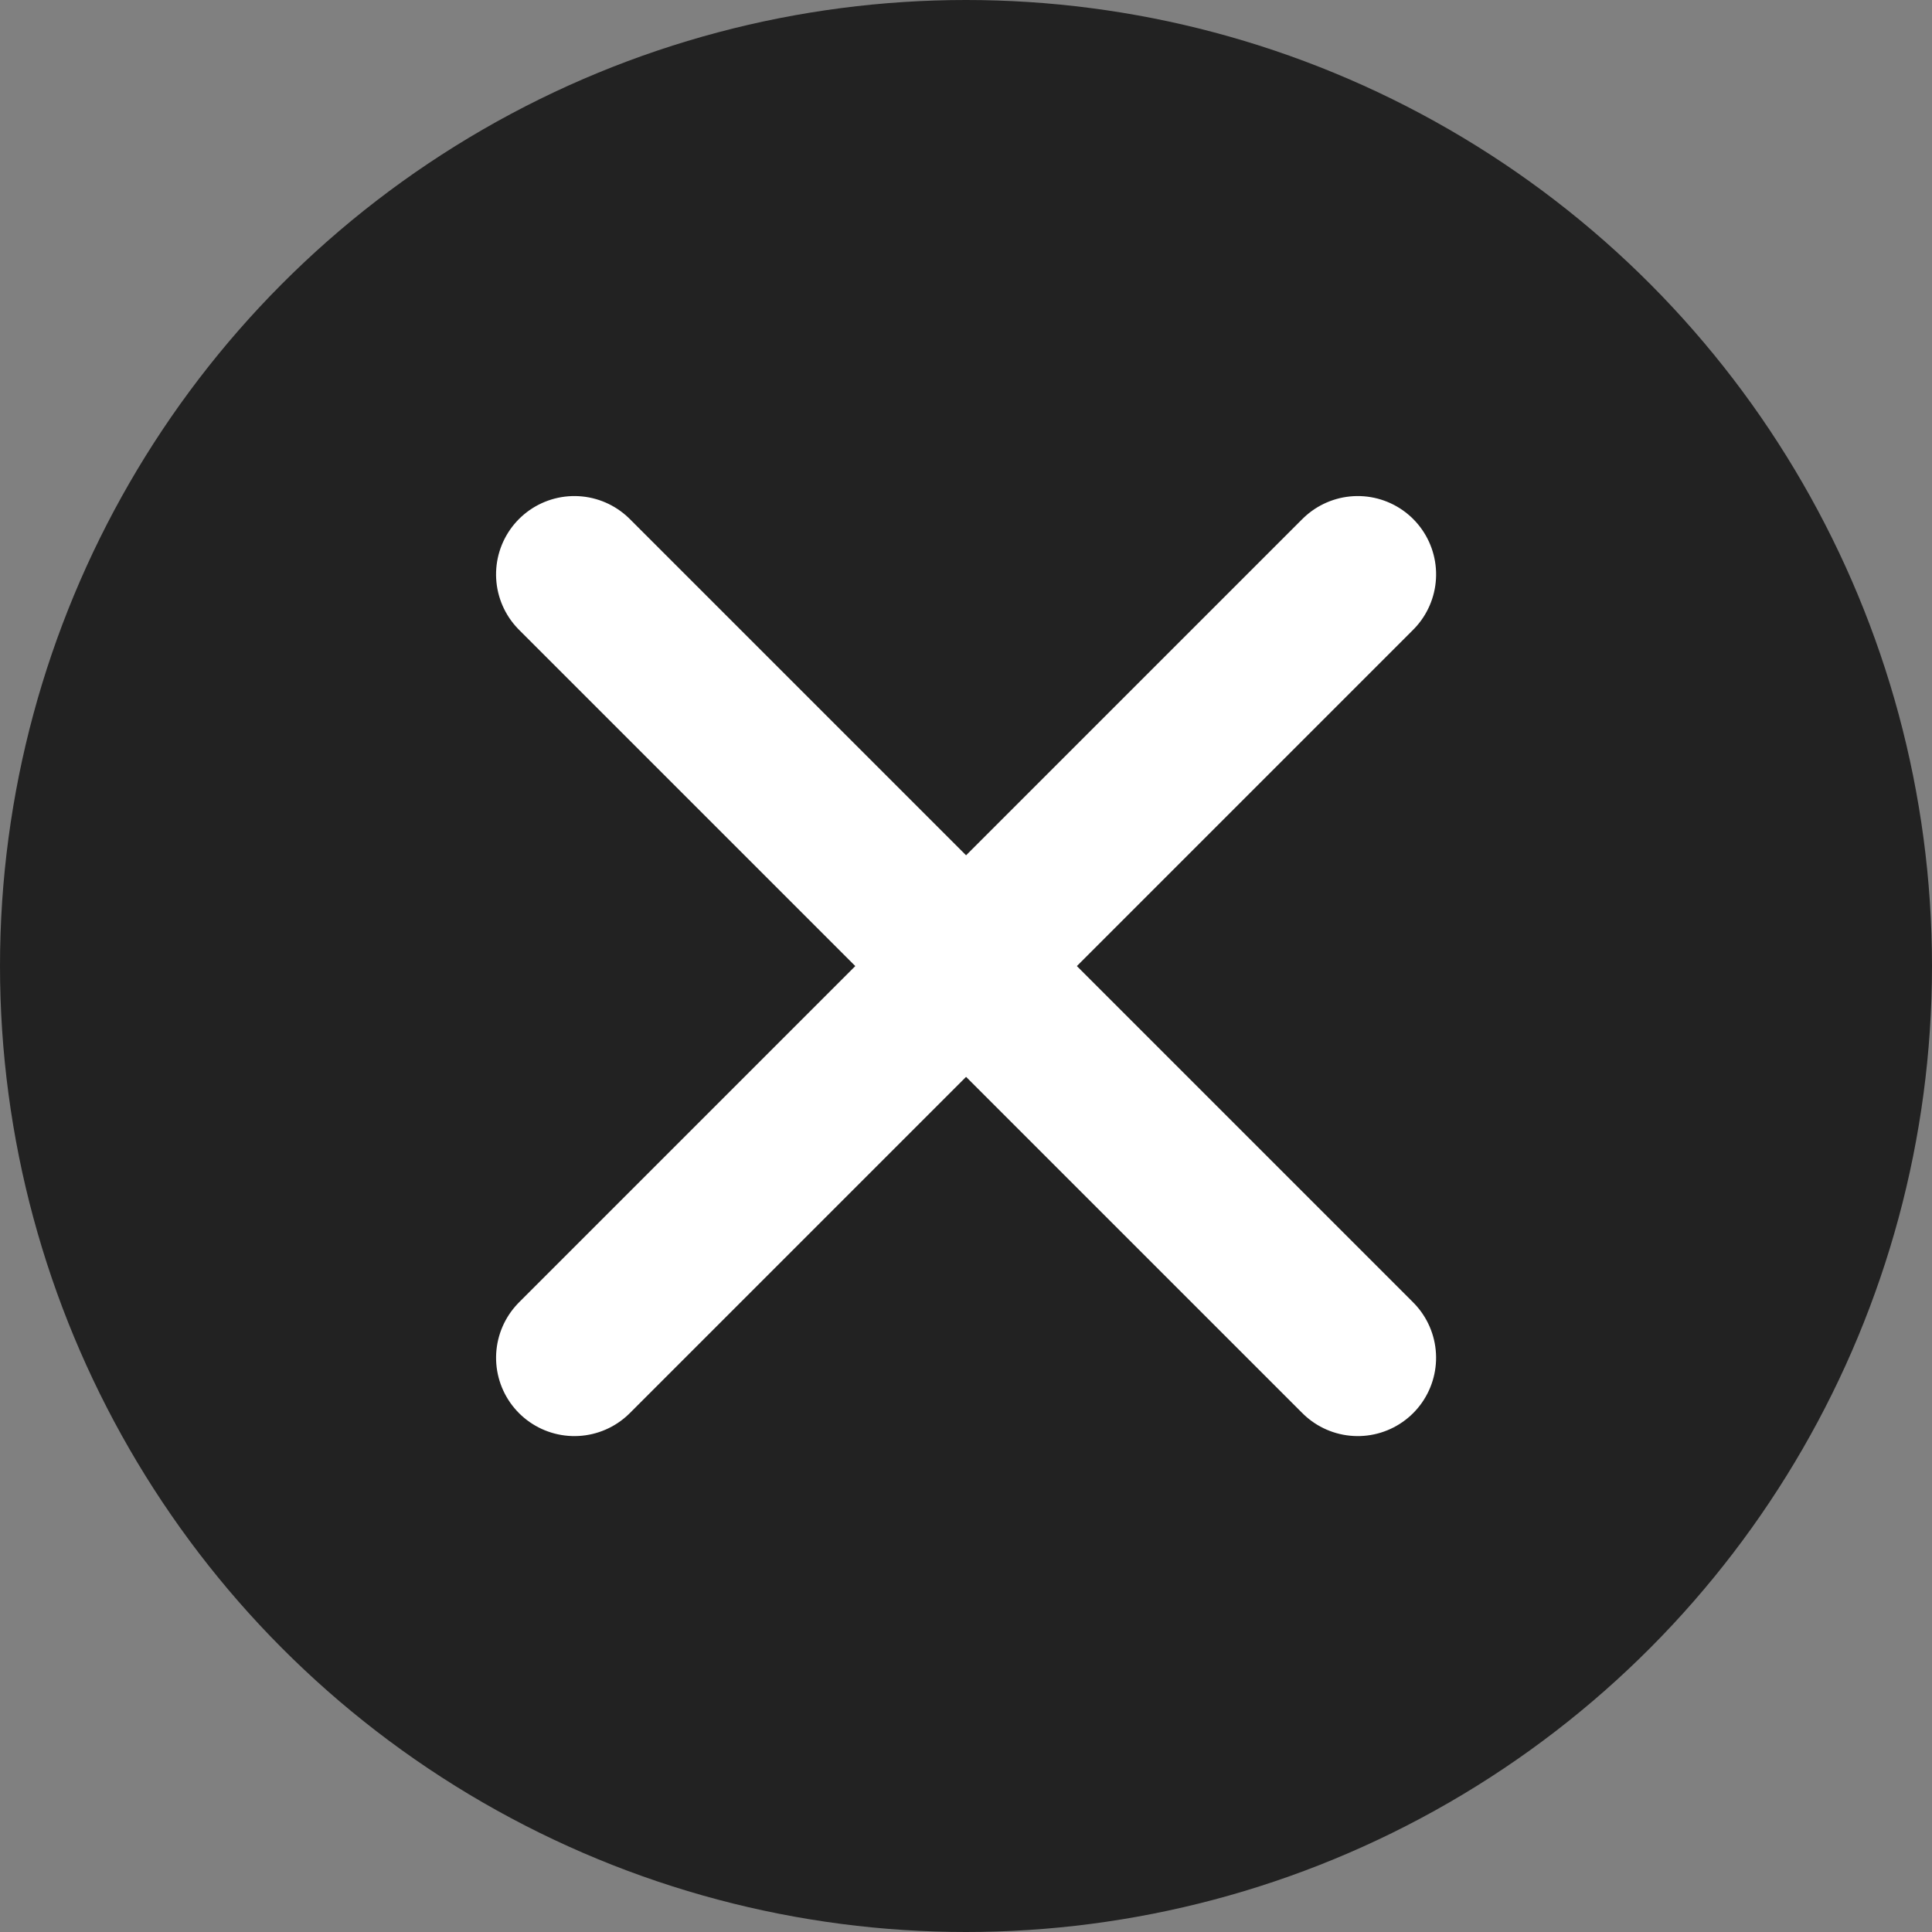 <svg xmlns="http://www.w3.org/2000/svg" width="37" height="37" viewBox="0 0 37 37">
  <rect x="0" y="0" width="37" height="37" fill="#808080" stroke="none"/>
  <g id="_アイコン" data-name="❎アイコン" transform="translate(-324 -160)">
    <circle id="楕円形_1" data-name="楕円形 1" cx="18.5" cy="18.5" r="18.5" transform="translate(324 160)" fill="#222"/>
    <g id="グループ_5" data-name="グループ 5" transform="translate(0.5 0.5)">
      <path id="パス_27" data-name="パス 27" d="M0,0H21.217" transform="translate(334.5 170.5) rotate(45)" fill="none" stroke="#fff" stroke-linecap="round" stroke-width="3"/>
      <path id="パス_28" data-name="パス 28" d="M0,0H21.217" transform="translate(349.503 170.5) rotate(135)" fill="none" stroke="#fff" stroke-linecap="round" stroke-width="3"/>
    </g>
  </g>
</svg>
